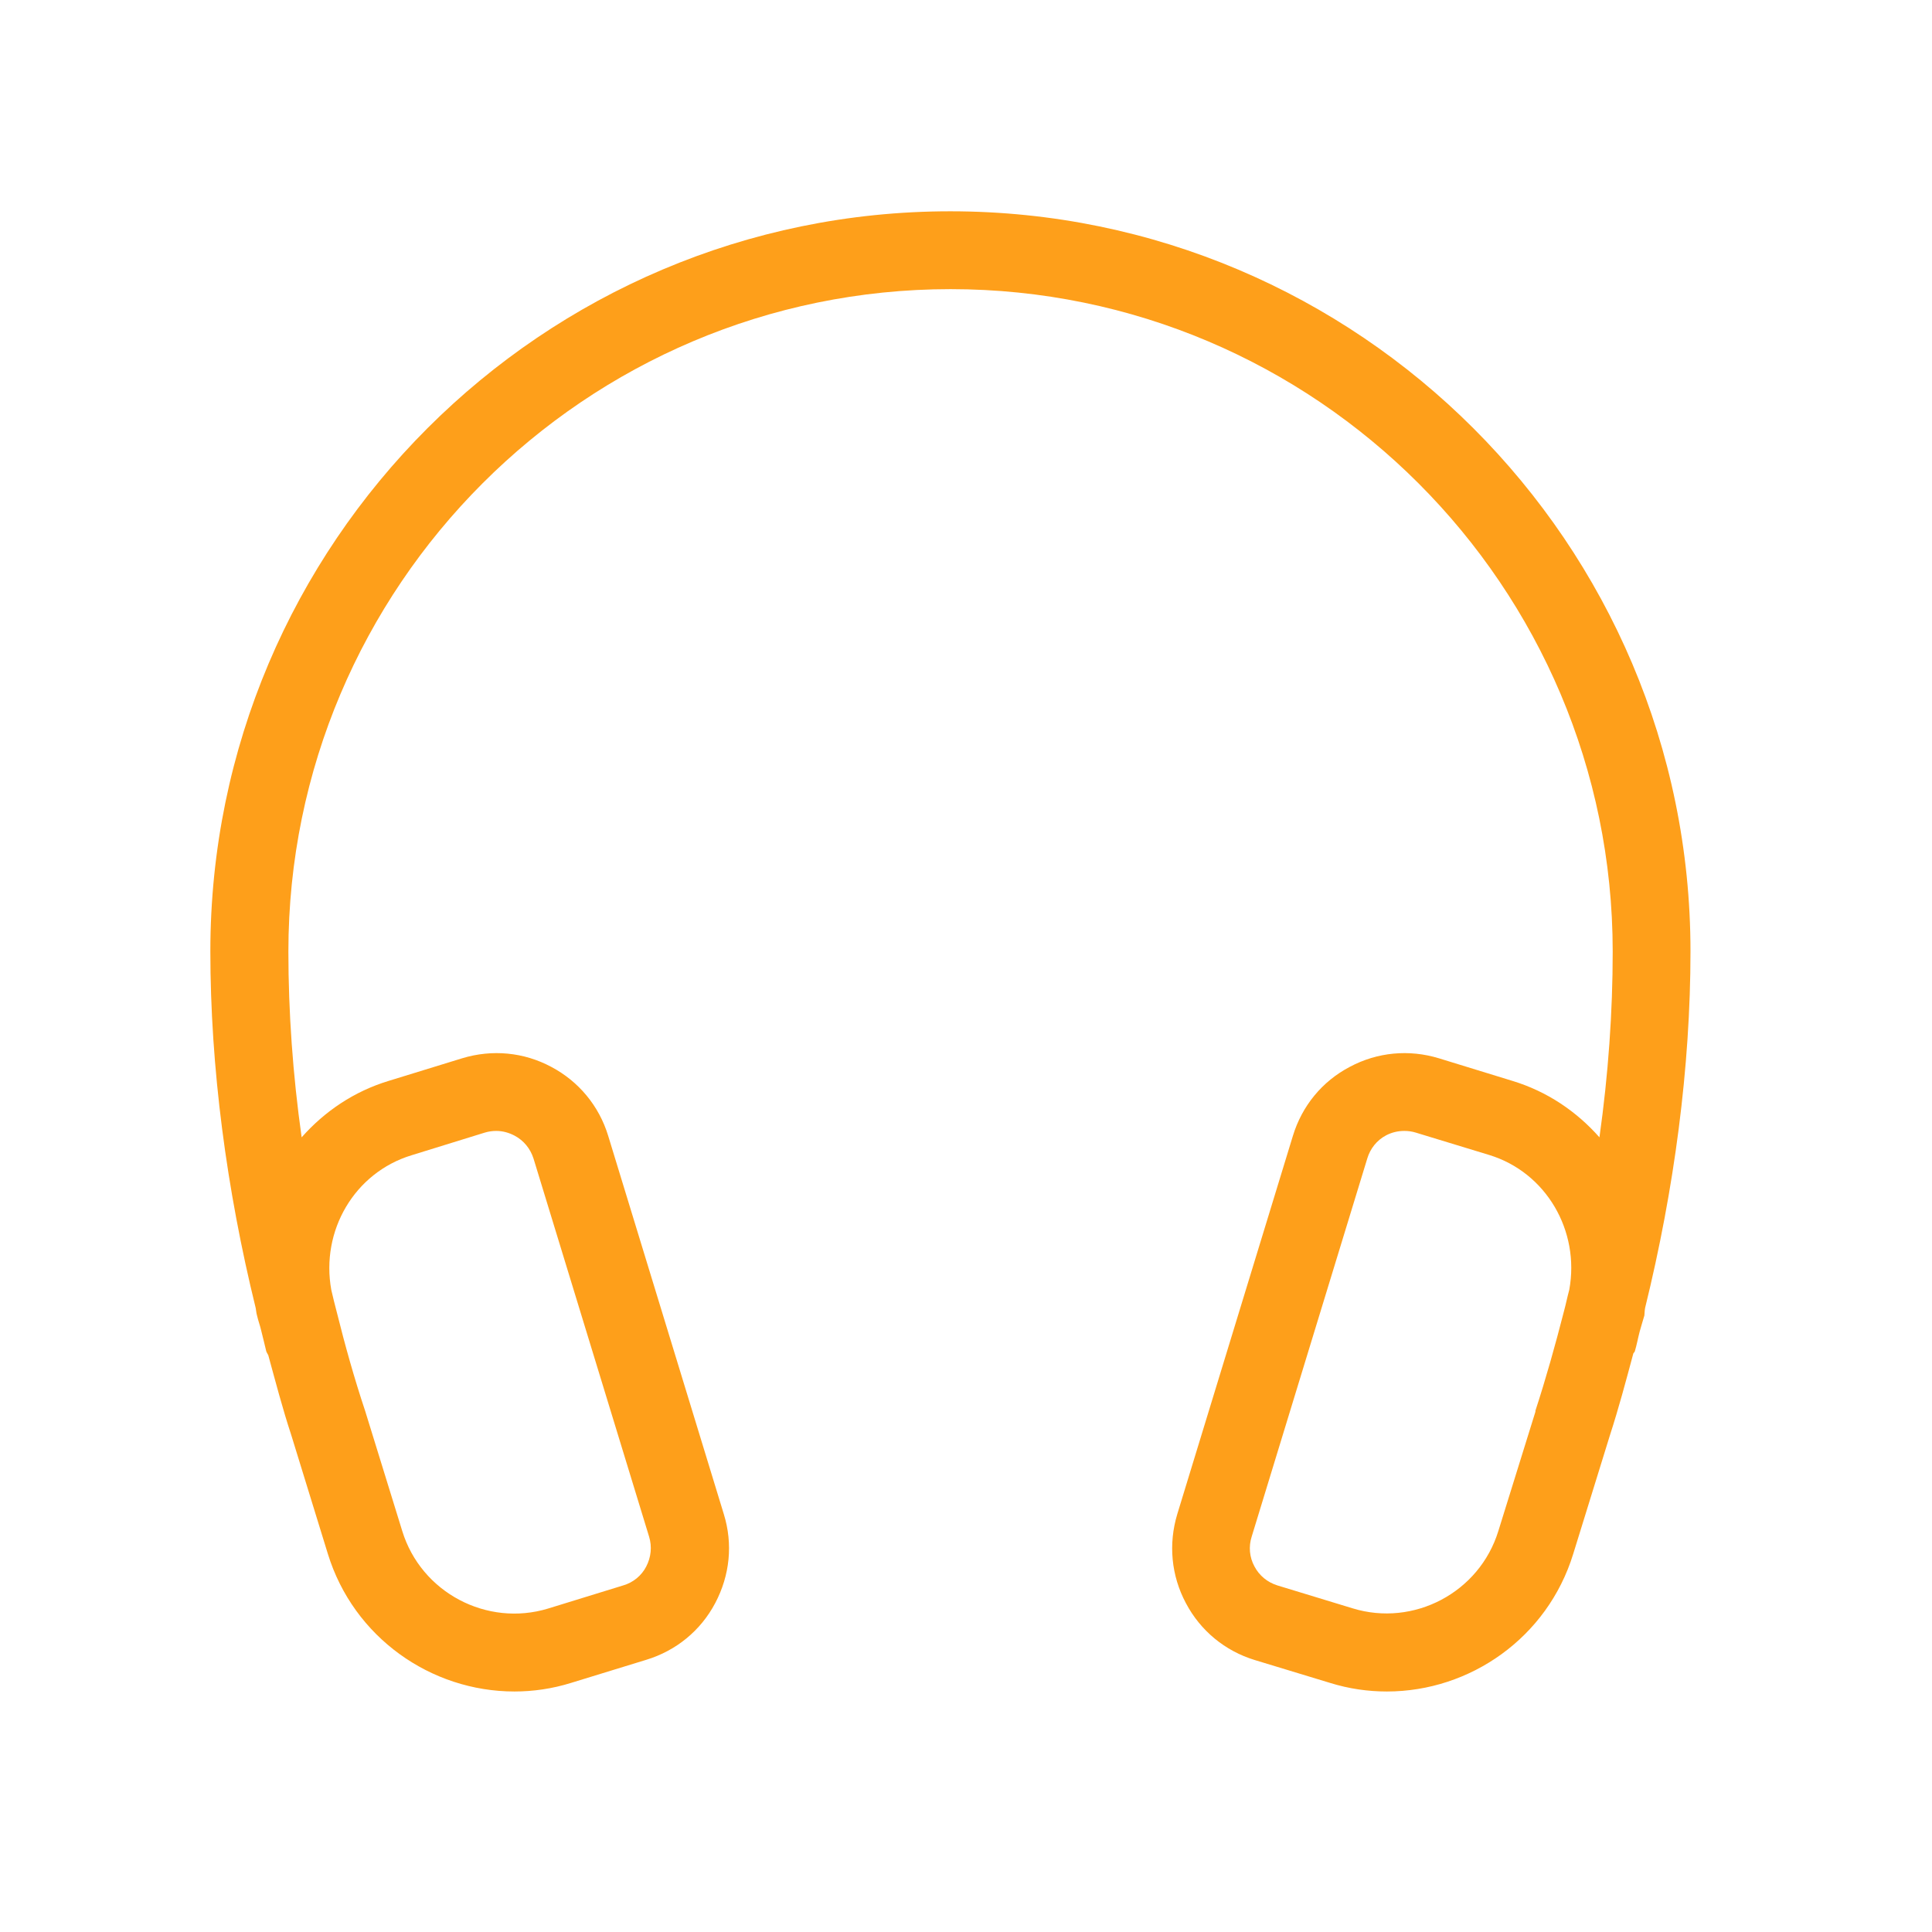 <svg xmlns="http://www.w3.org/2000/svg" xmlns:xlink="http://www.w3.org/1999/xlink" width="41" zoomAndPan="magnify" viewBox="0 0 30.75 30.75" height="41" preserveAspectRatio="xMidYMid meet" version="1.0"><path fill="#fe9f1a" d="M 26.184 20.816 C 26.648 18.93 26.906 16.984 26.906 15.141 C 26.906 8.648 21.621 3.363 15.125 3.363 C 8.633 3.363 3.348 8.648 3.348 15.141 C 3.348 16.984 3.605 18.93 4.07 20.82 C 4.078 20.859 4.078 20.895 4.09 20.934 C 4.109 21.02 4.141 21.102 4.16 21.188 C 4.188 21.293 4.211 21.402 4.238 21.508 C 4.246 21.531 4.262 21.551 4.27 21.57 C 4.387 21.996 4.5 22.43 4.633 22.832 L 5.219 24.734 C 5.629 26.062 6.859 26.922 8.188 26.922 C 8.484 26.922 8.789 26.879 9.09 26.785 L 10.285 26.418 C 10.762 26.273 11.152 25.953 11.383 25.516 C 11.617 25.074 11.668 24.574 11.52 24.098 L 9.68 18.078 C 9.535 17.602 9.211 17.211 8.773 16.98 C 8.336 16.746 7.832 16.699 7.355 16.844 L 6.188 17.203 C 5.633 17.371 5.164 17.691 4.801 18.102 C 4.66 17.102 4.59 16.105 4.59 15.145 C 4.59 9.332 9.316 4.602 15.129 4.602 C 20.941 4.602 25.668 9.332 25.668 15.145 C 25.668 16.105 25.598 17.102 25.457 18.102 C 25.094 17.691 24.625 17.371 24.07 17.203 L 22.902 16.844 C 22.426 16.699 21.922 16.746 21.484 16.98 C 21.043 17.211 20.723 17.602 20.578 18.078 L 18.738 24.098 C 18.594 24.574 18.641 25.078 18.875 25.516 C 19.105 25.953 19.496 26.277 19.973 26.422 L 21.168 26.785 C 21.469 26.879 21.773 26.922 22.074 26.922 C 23.398 26.922 24.629 26.066 25.039 24.734 L 25.625 22.84 C 25.762 22.418 25.879 21.98 25.996 21.543 C 26 21.531 26.016 21.523 26.02 21.508 C 26.051 21.406 26.07 21.297 26.098 21.191 C 26.121 21.105 26.148 21.023 26.172 20.938 C 26.176 20.895 26.176 20.859 26.184 20.816 Z M 6.551 18.387 L 7.715 18.027 C 7.777 18.008 7.84 18 7.898 18 C 8 18 8.098 18.027 8.188 18.074 C 8.336 18.152 8.441 18.281 8.492 18.441 L 10.332 24.461 C 10.379 24.617 10.363 24.785 10.285 24.934 C 10.211 25.078 10.078 25.188 9.918 25.234 L 8.723 25.602 C 7.75 25.898 6.703 25.348 6.402 24.367 L 5.812 22.457 C 5.641 21.945 5.492 21.414 5.359 20.879 C 5.328 20.766 5.301 20.648 5.273 20.531 C 5.102 19.59 5.641 18.664 6.551 18.387 Z M 24.438 22.469 L 23.848 24.367 C 23.547 25.348 22.5 25.898 21.527 25.598 L 20.332 25.234 C 20.172 25.184 20.043 25.078 19.965 24.93 C 19.887 24.785 19.871 24.617 19.922 24.457 L 21.762 18.438 C 21.809 18.281 21.914 18.148 22.062 18.07 C 22.152 18.023 22.25 18 22.352 18 C 22.414 18 22.473 18.008 22.535 18.027 L 23.703 18.383 C 24.609 18.66 25.148 19.59 24.977 20.527 C 24.945 20.645 24.922 20.762 24.891 20.875 C 24.754 21.41 24.605 21.941 24.438 22.453 C 24.438 22.457 24.438 22.465 24.438 22.469 Z M 24.438 22.469 " fill-opacity="1" fill-rule="nonzero"/></svg>